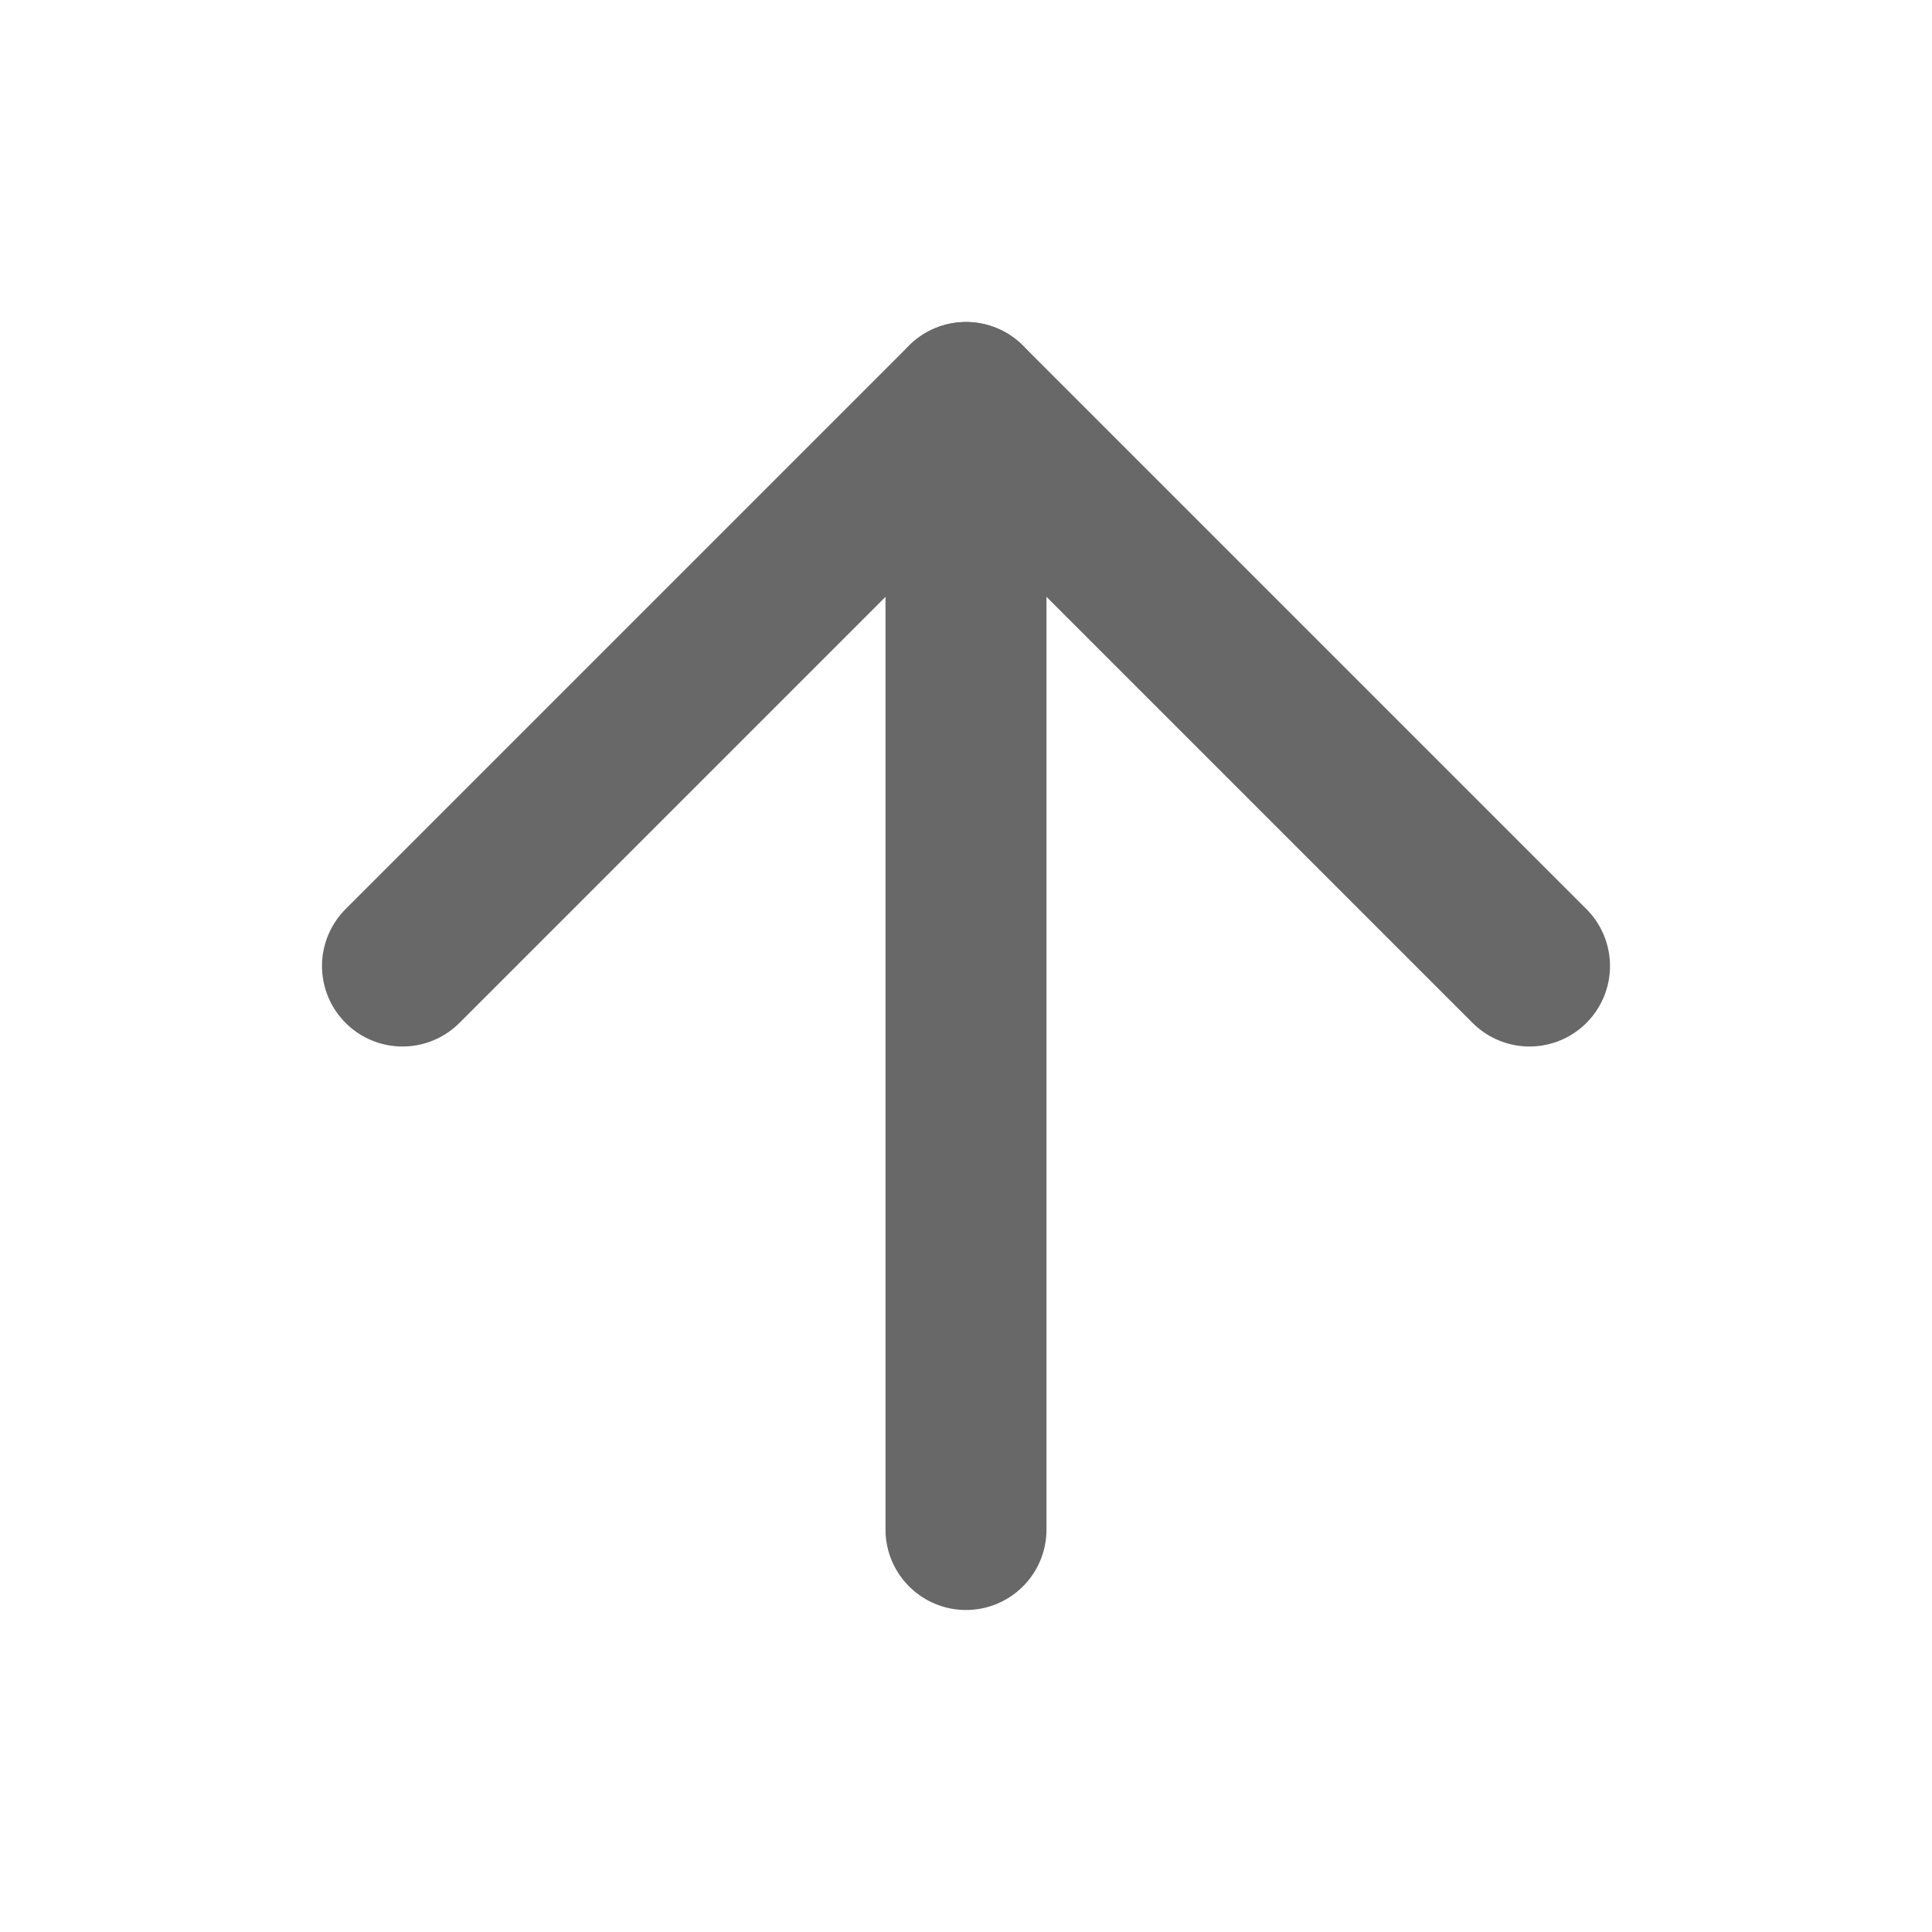 <?xml version="1.0" encoding="utf-8"?>
<!-- Generator: Adobe Illustrator 16.0.0, SVG Export Plug-In . SVG Version: 6.00 Build 0)  -->
<!DOCTYPE svg PUBLIC "-//W3C//DTD SVG 1.1//EN" "http://www.w3.org/Graphics/SVG/1.1/DTD/svg11.dtd">
<svg version="1.1" id="Layer_1" xmlns="http://www.w3.org/2000/svg" xmlns:xlink="http://www.w3.org/1999/xlink" x="0px" y="0px"
	 width="24px" height="24px" viewBox="0 0 24 24" enable-background="new 0 0 24 24" xml:space="preserve">
<line fill="none" stroke="#686868" stroke-width="2" stroke-linecap="round" stroke-linejoin="round" x1="12" y1="19" x2="12" y2="5"/>
<polyline fill="none" stroke="#686868" stroke-width="2" stroke-linecap="round" stroke-linejoin="round" points="5,12 12,5 19,12 
	"/>
</svg>
